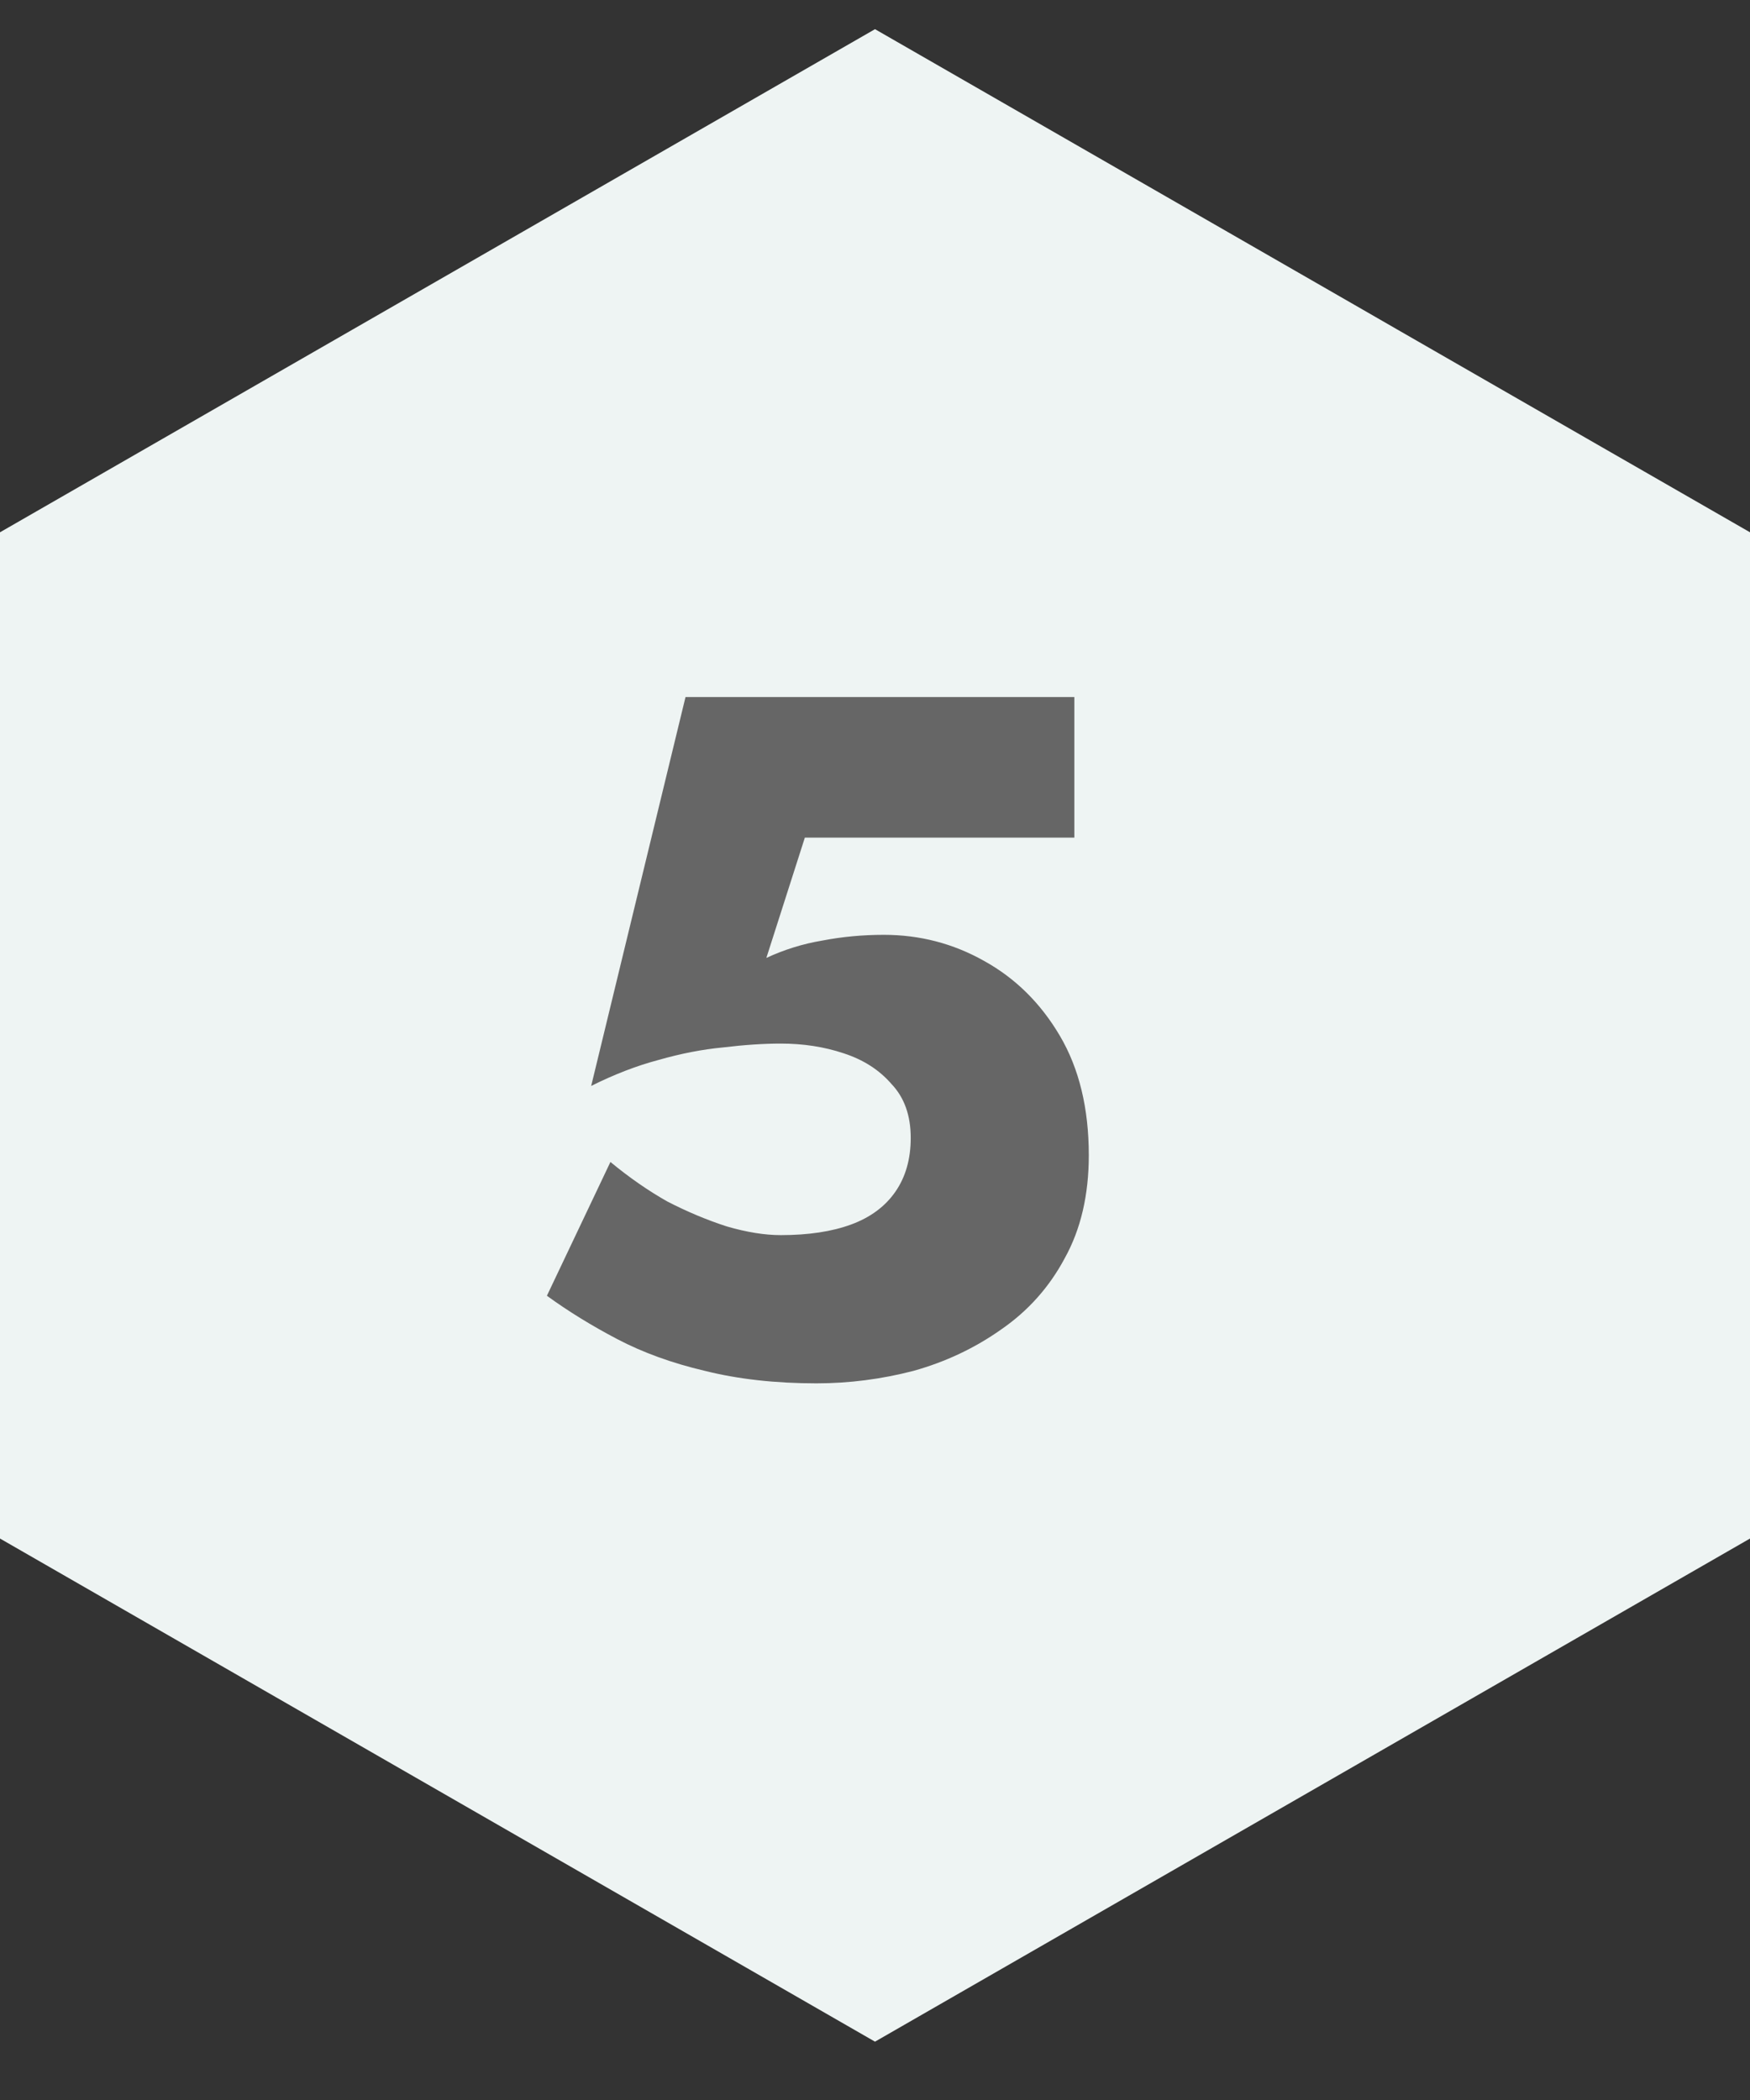 <svg width="60" height="72" viewBox="0 0 60 72" fill="none" xmlns="http://www.w3.org/2000/svg">
<rect x="0" y="0" width="60" height="72" fill="#333333" stroke="none"/>
<path d="M60 52.75L30 70L0 52.75V18.25L30 1L46.744 10.628L47.904 11.296L55.226 15.506L56.389 16.174L60 18.25V52.75Z" fill="#EEF4F3"/>
<path d="M37.33 39.608C37.33 40.972 37.055 42.149 36.505 43.139C35.977 44.129 35.251 44.943 34.327 45.581C33.425 46.219 32.424 46.692 31.324 47C30.224 47.286 29.113 47.429 27.991 47.429C26.583 47.429 25.307 47.286 24.163 47C23.041 46.736 22.04 46.373 21.16 45.911C20.28 45.449 19.477 44.954 18.751 44.426L20.929 39.839C21.567 40.367 22.216 40.818 22.876 41.192C23.558 41.544 24.24 41.83 24.922 42.05C25.604 42.248 26.22 42.347 26.77 42.347C27.716 42.347 28.519 42.226 29.179 41.984C29.839 41.742 30.345 41.368 30.697 40.862C31.049 40.356 31.225 39.74 31.225 39.014C31.225 38.244 31.005 37.628 30.565 37.166C30.147 36.682 29.597 36.33 28.915 36.11C28.255 35.89 27.54 35.78 26.77 35.78C26.176 35.78 25.516 35.824 24.79 35.912C24.086 35.978 23.349 36.121 22.579 36.341C21.831 36.539 21.061 36.836 20.269 37.232L23.503 23.9H36.835V28.718H27.595L26.275 32.843C26.891 32.557 27.529 32.359 28.189 32.249C28.871 32.117 29.575 32.051 30.301 32.051C31.533 32.051 32.677 32.348 33.733 32.942C34.811 33.536 35.68 34.394 36.34 35.516C37 36.638 37.33 38.002 37.33 39.608Z" fill="#666666"/>
</svg>
